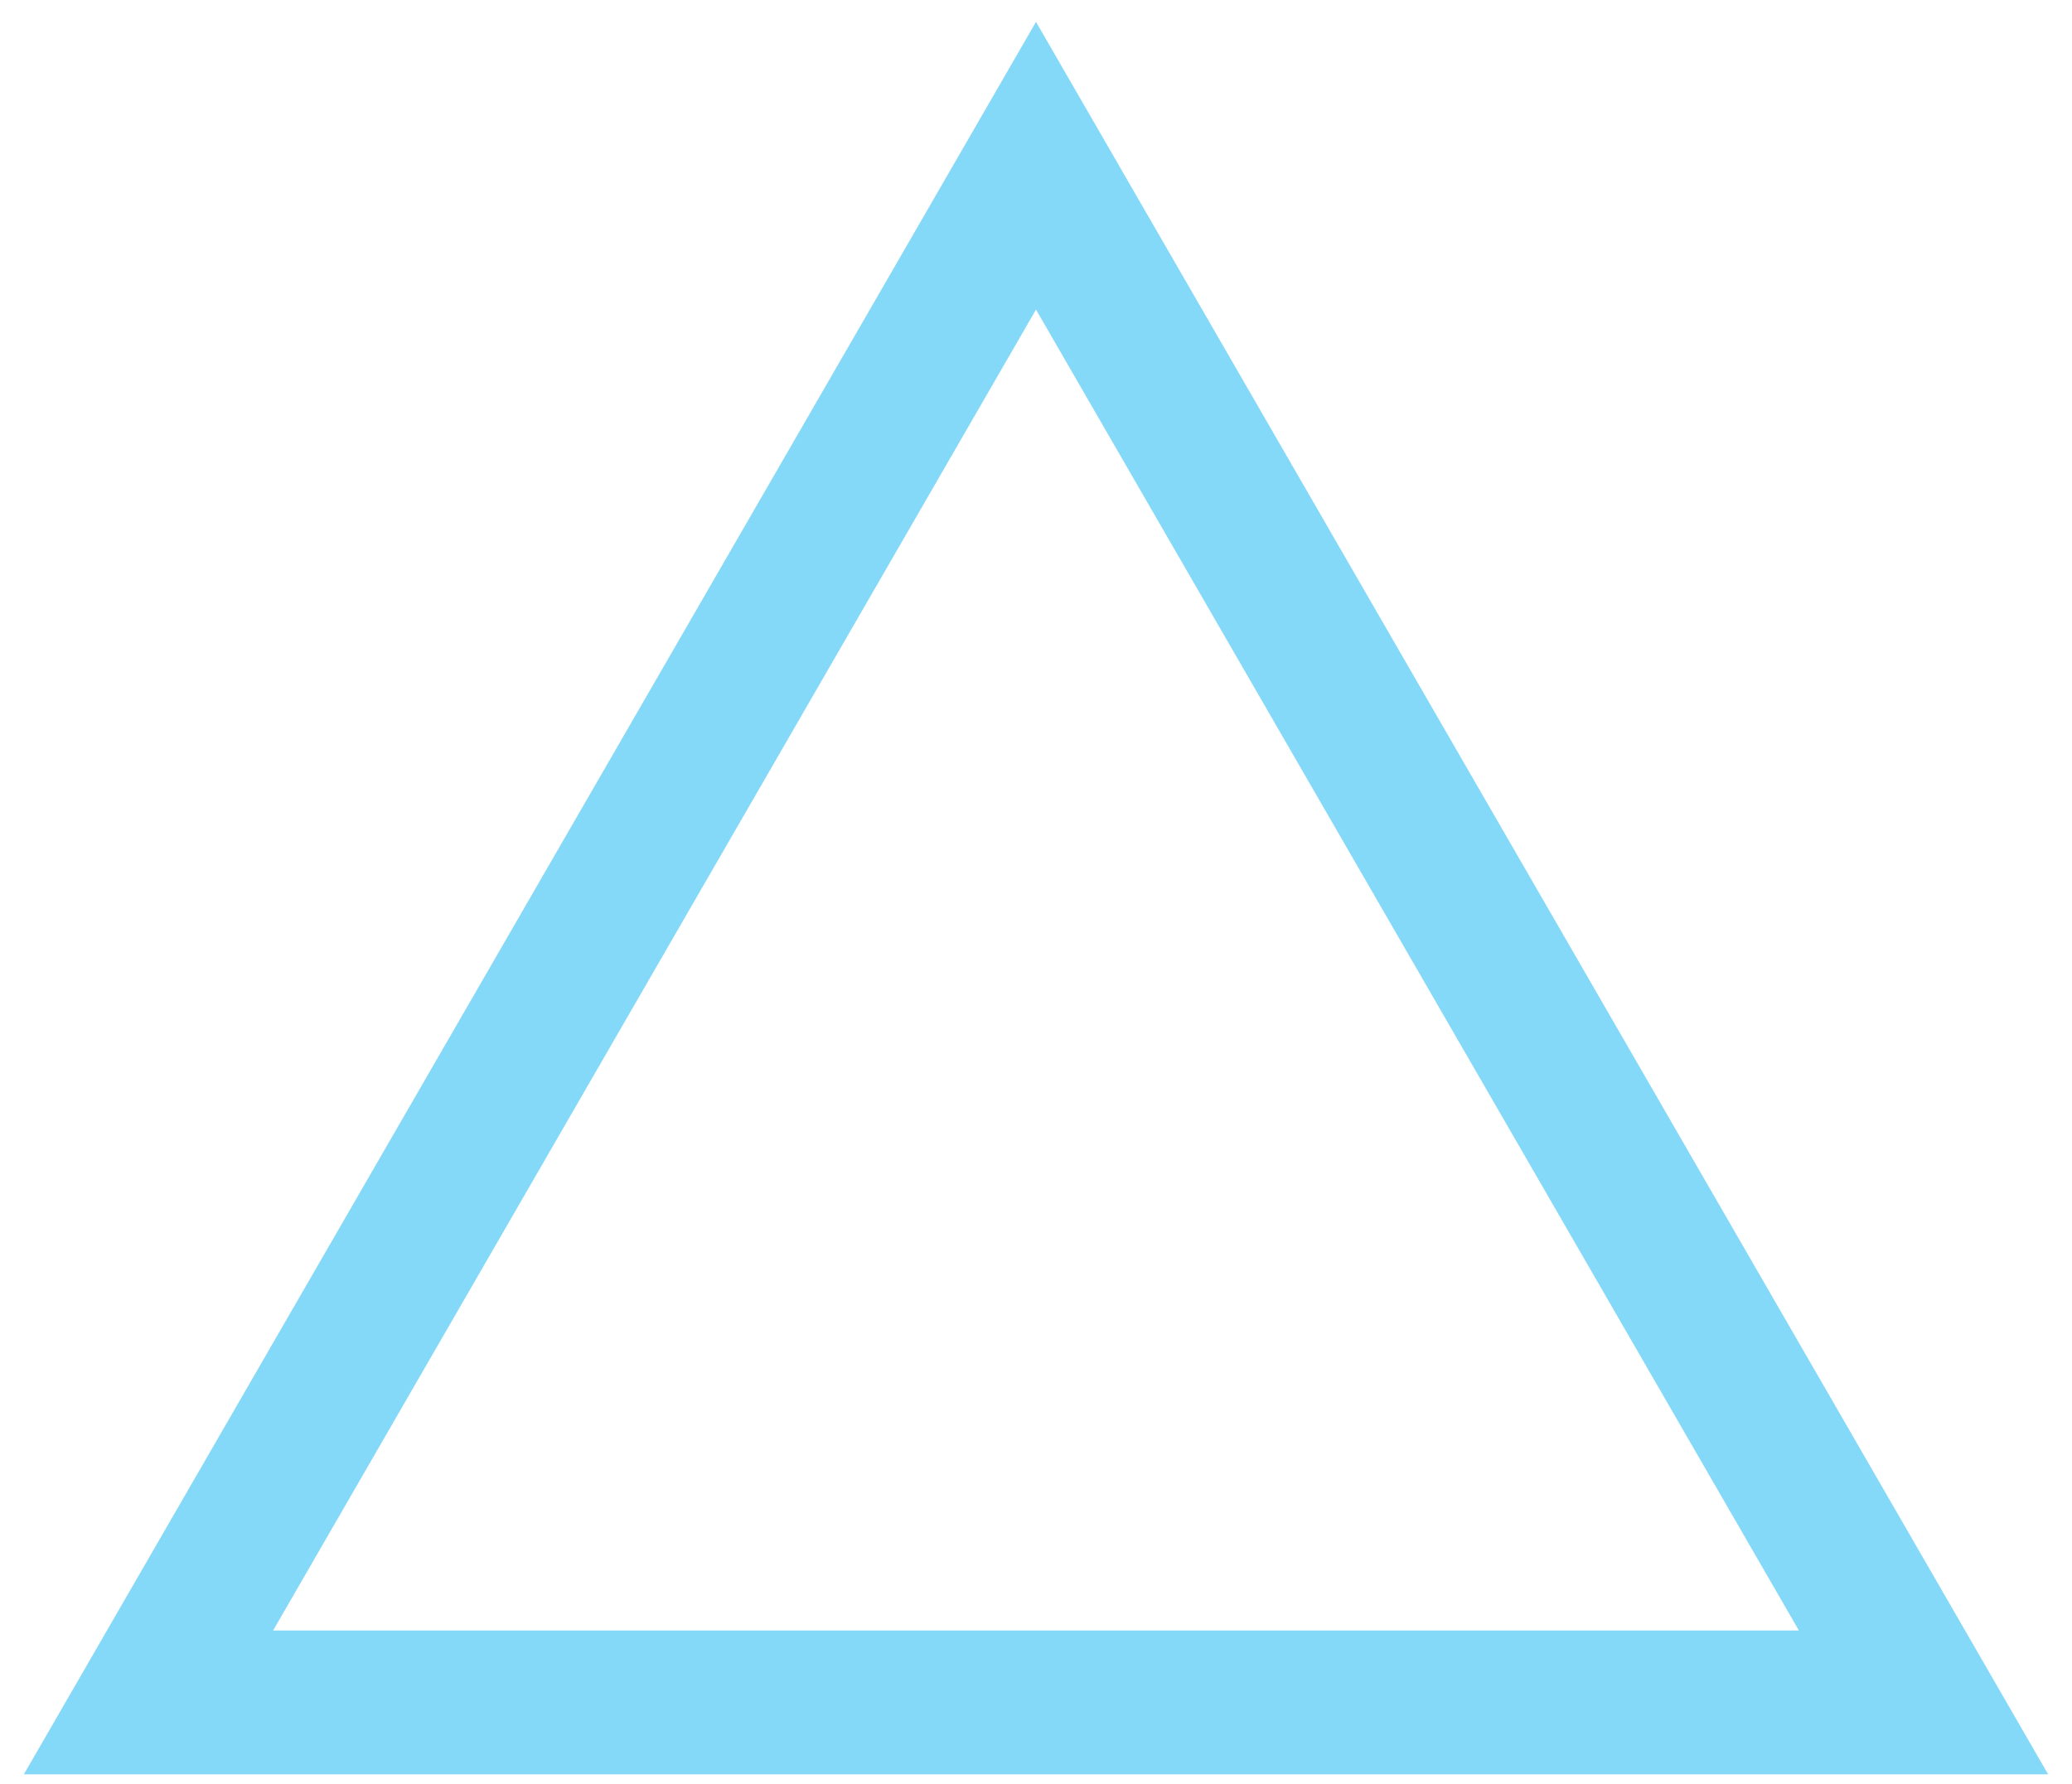 <svg xmlns="http://www.w3.org/2000/svg" viewBox="0 0 72 62">
    <path d="M36,5.76l30.84,53.41H5.16L36,5.76Z" style="fill: none; stroke: #84d8f8; stroke-width: 5px;"/>
    <rect width="72" height="62" style="fill: none;"/>
</svg>
